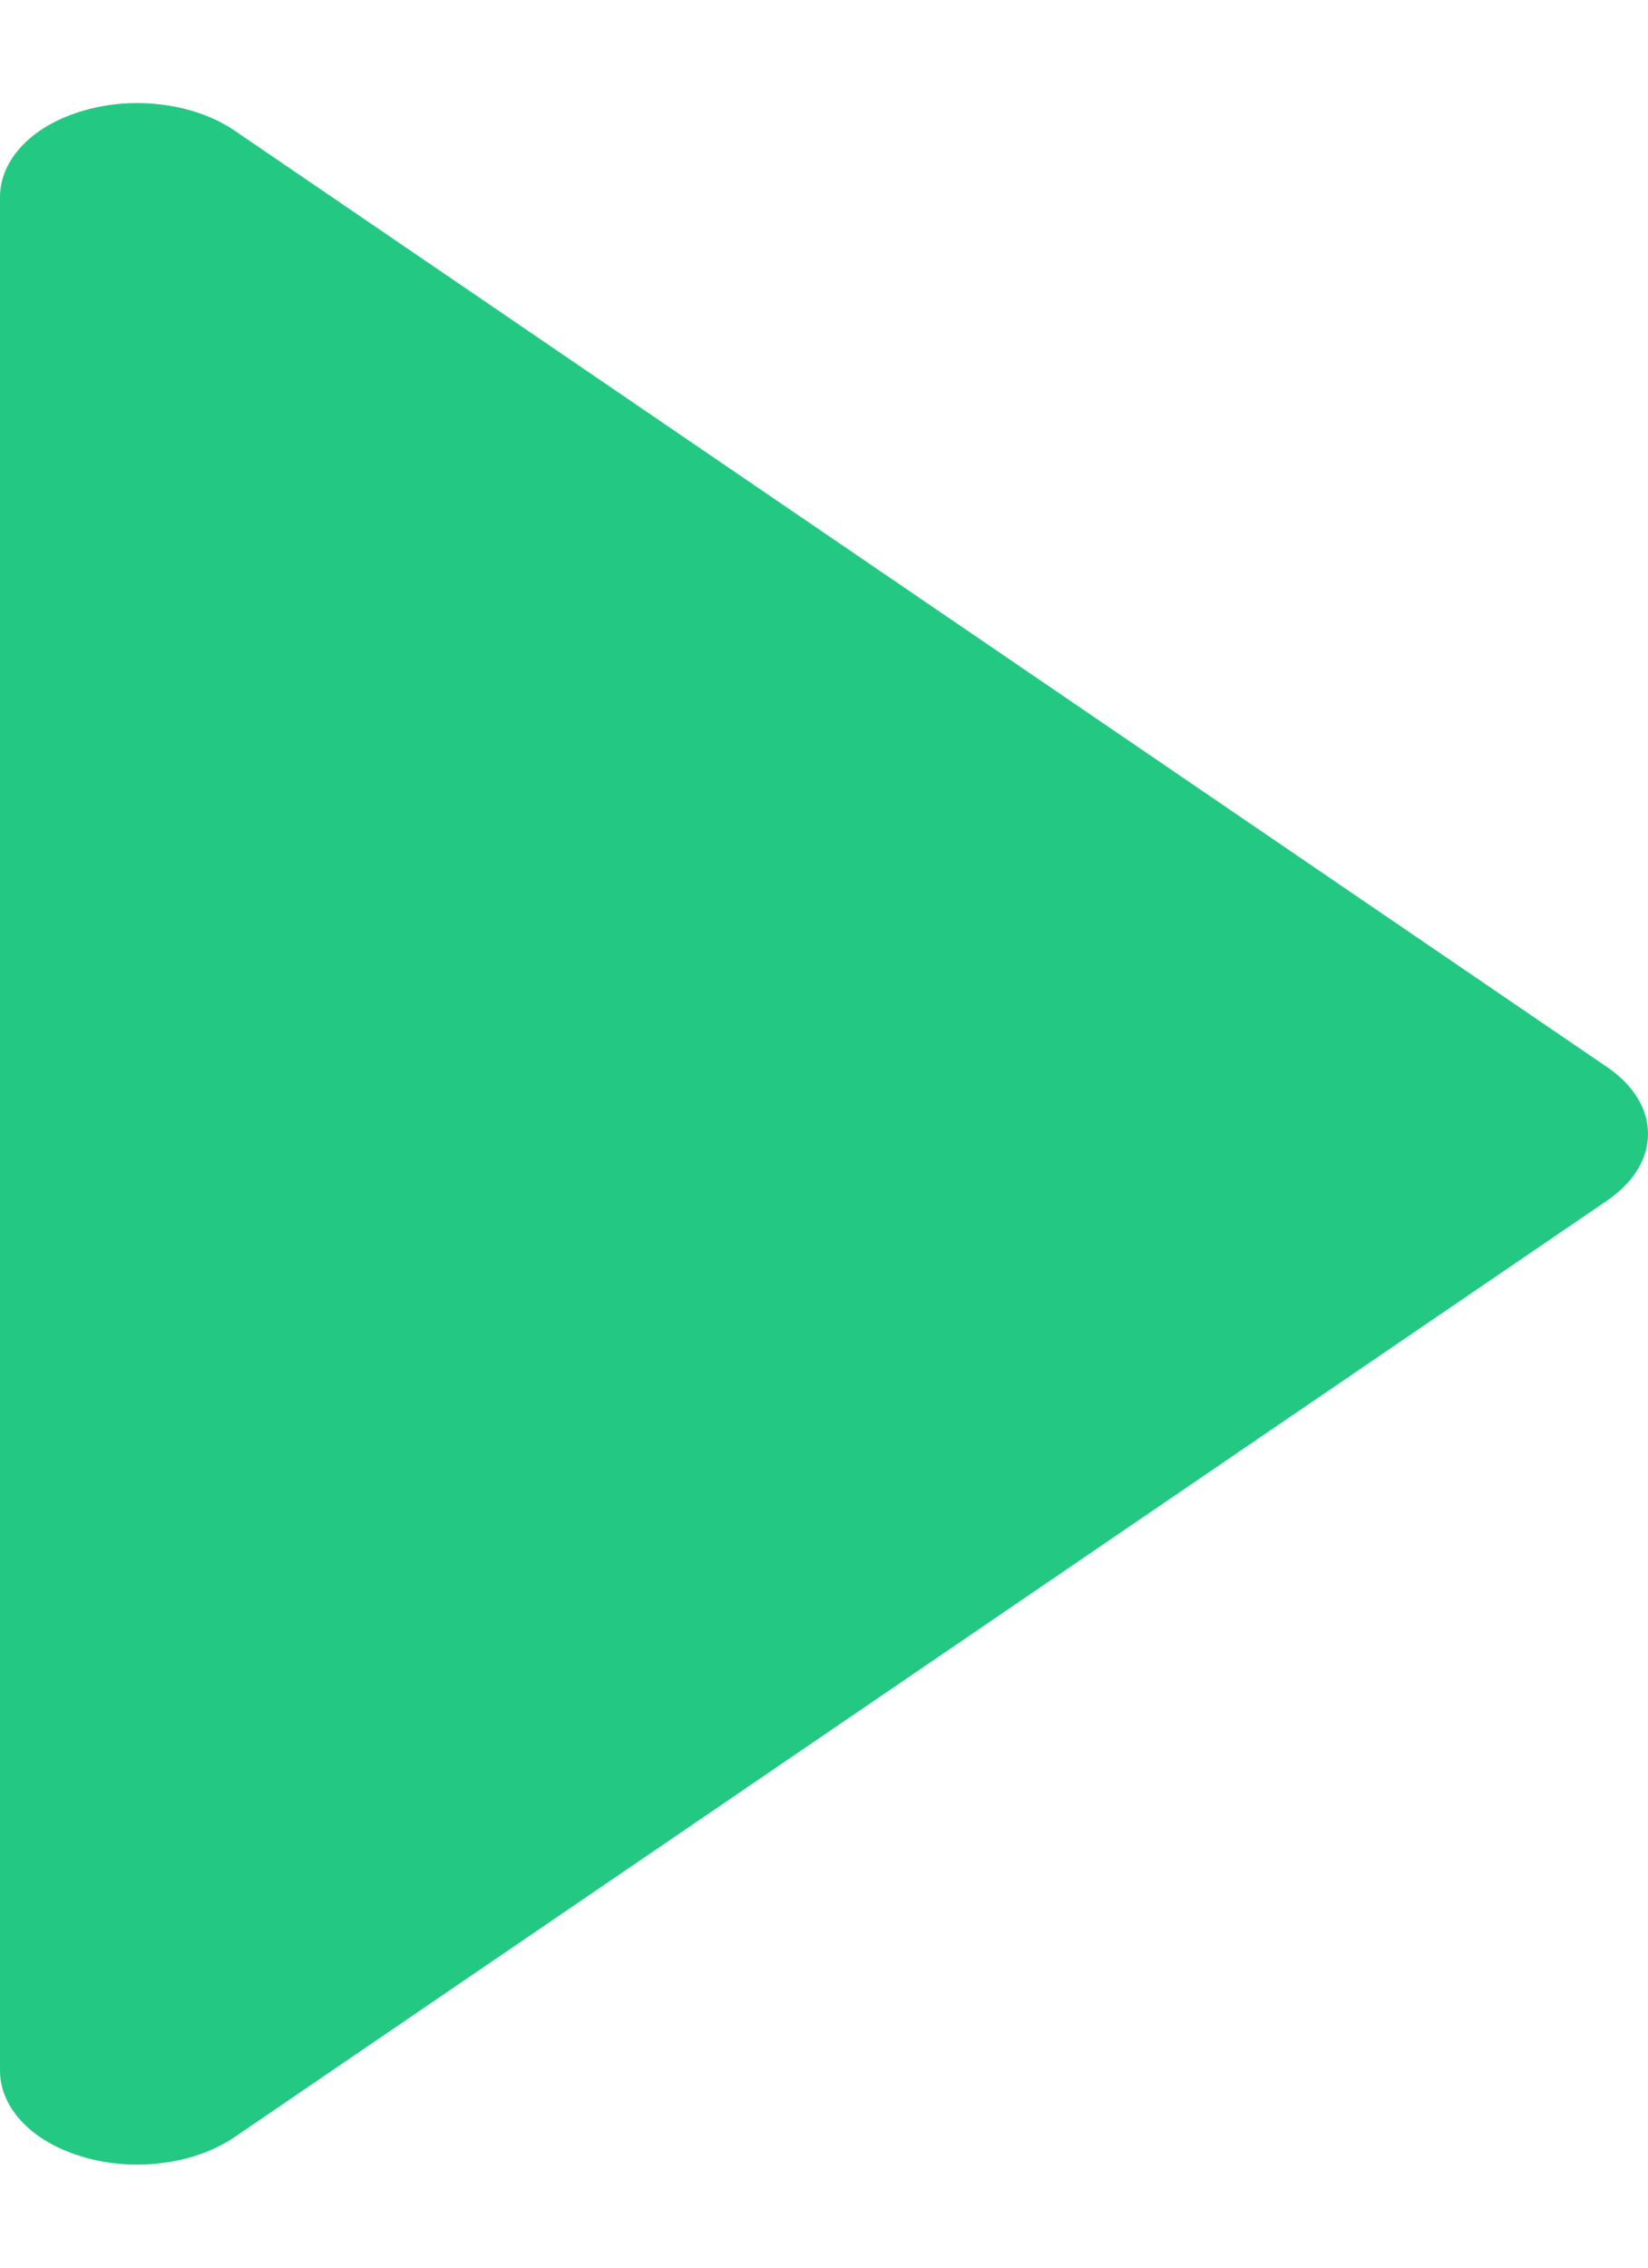 <svg width="8" height="11" viewBox="0 0 8 11" fill="none" xmlns="http://www.w3.org/2000/svg">
<path d="M7.804 5.822L1.138 10.367C1.045 10.43 0.926 10.474 0.797 10.491C0.667 10.509 0.533 10.5 0.411 10.465C0.29 10.431 0.185 10.373 0.112 10.298C0.039 10.223 -0 10.135 2.0652e-07 10.045V0.955C-0 0.865 0.039 0.777 0.112 0.702C0.185 0.627 0.29 0.569 0.411 0.535C0.533 0.5 0.667 0.491 0.797 0.509C0.926 0.526 1.045 0.57 1.138 0.633L7.804 5.178C7.866 5.221 7.916 5.271 7.949 5.326C7.983 5.381 8 5.44 8 5.5C8 5.56 7.983 5.619 7.949 5.674C7.916 5.729 7.866 5.779 7.804 5.822Z" fill="#23C982"/>
</svg>
